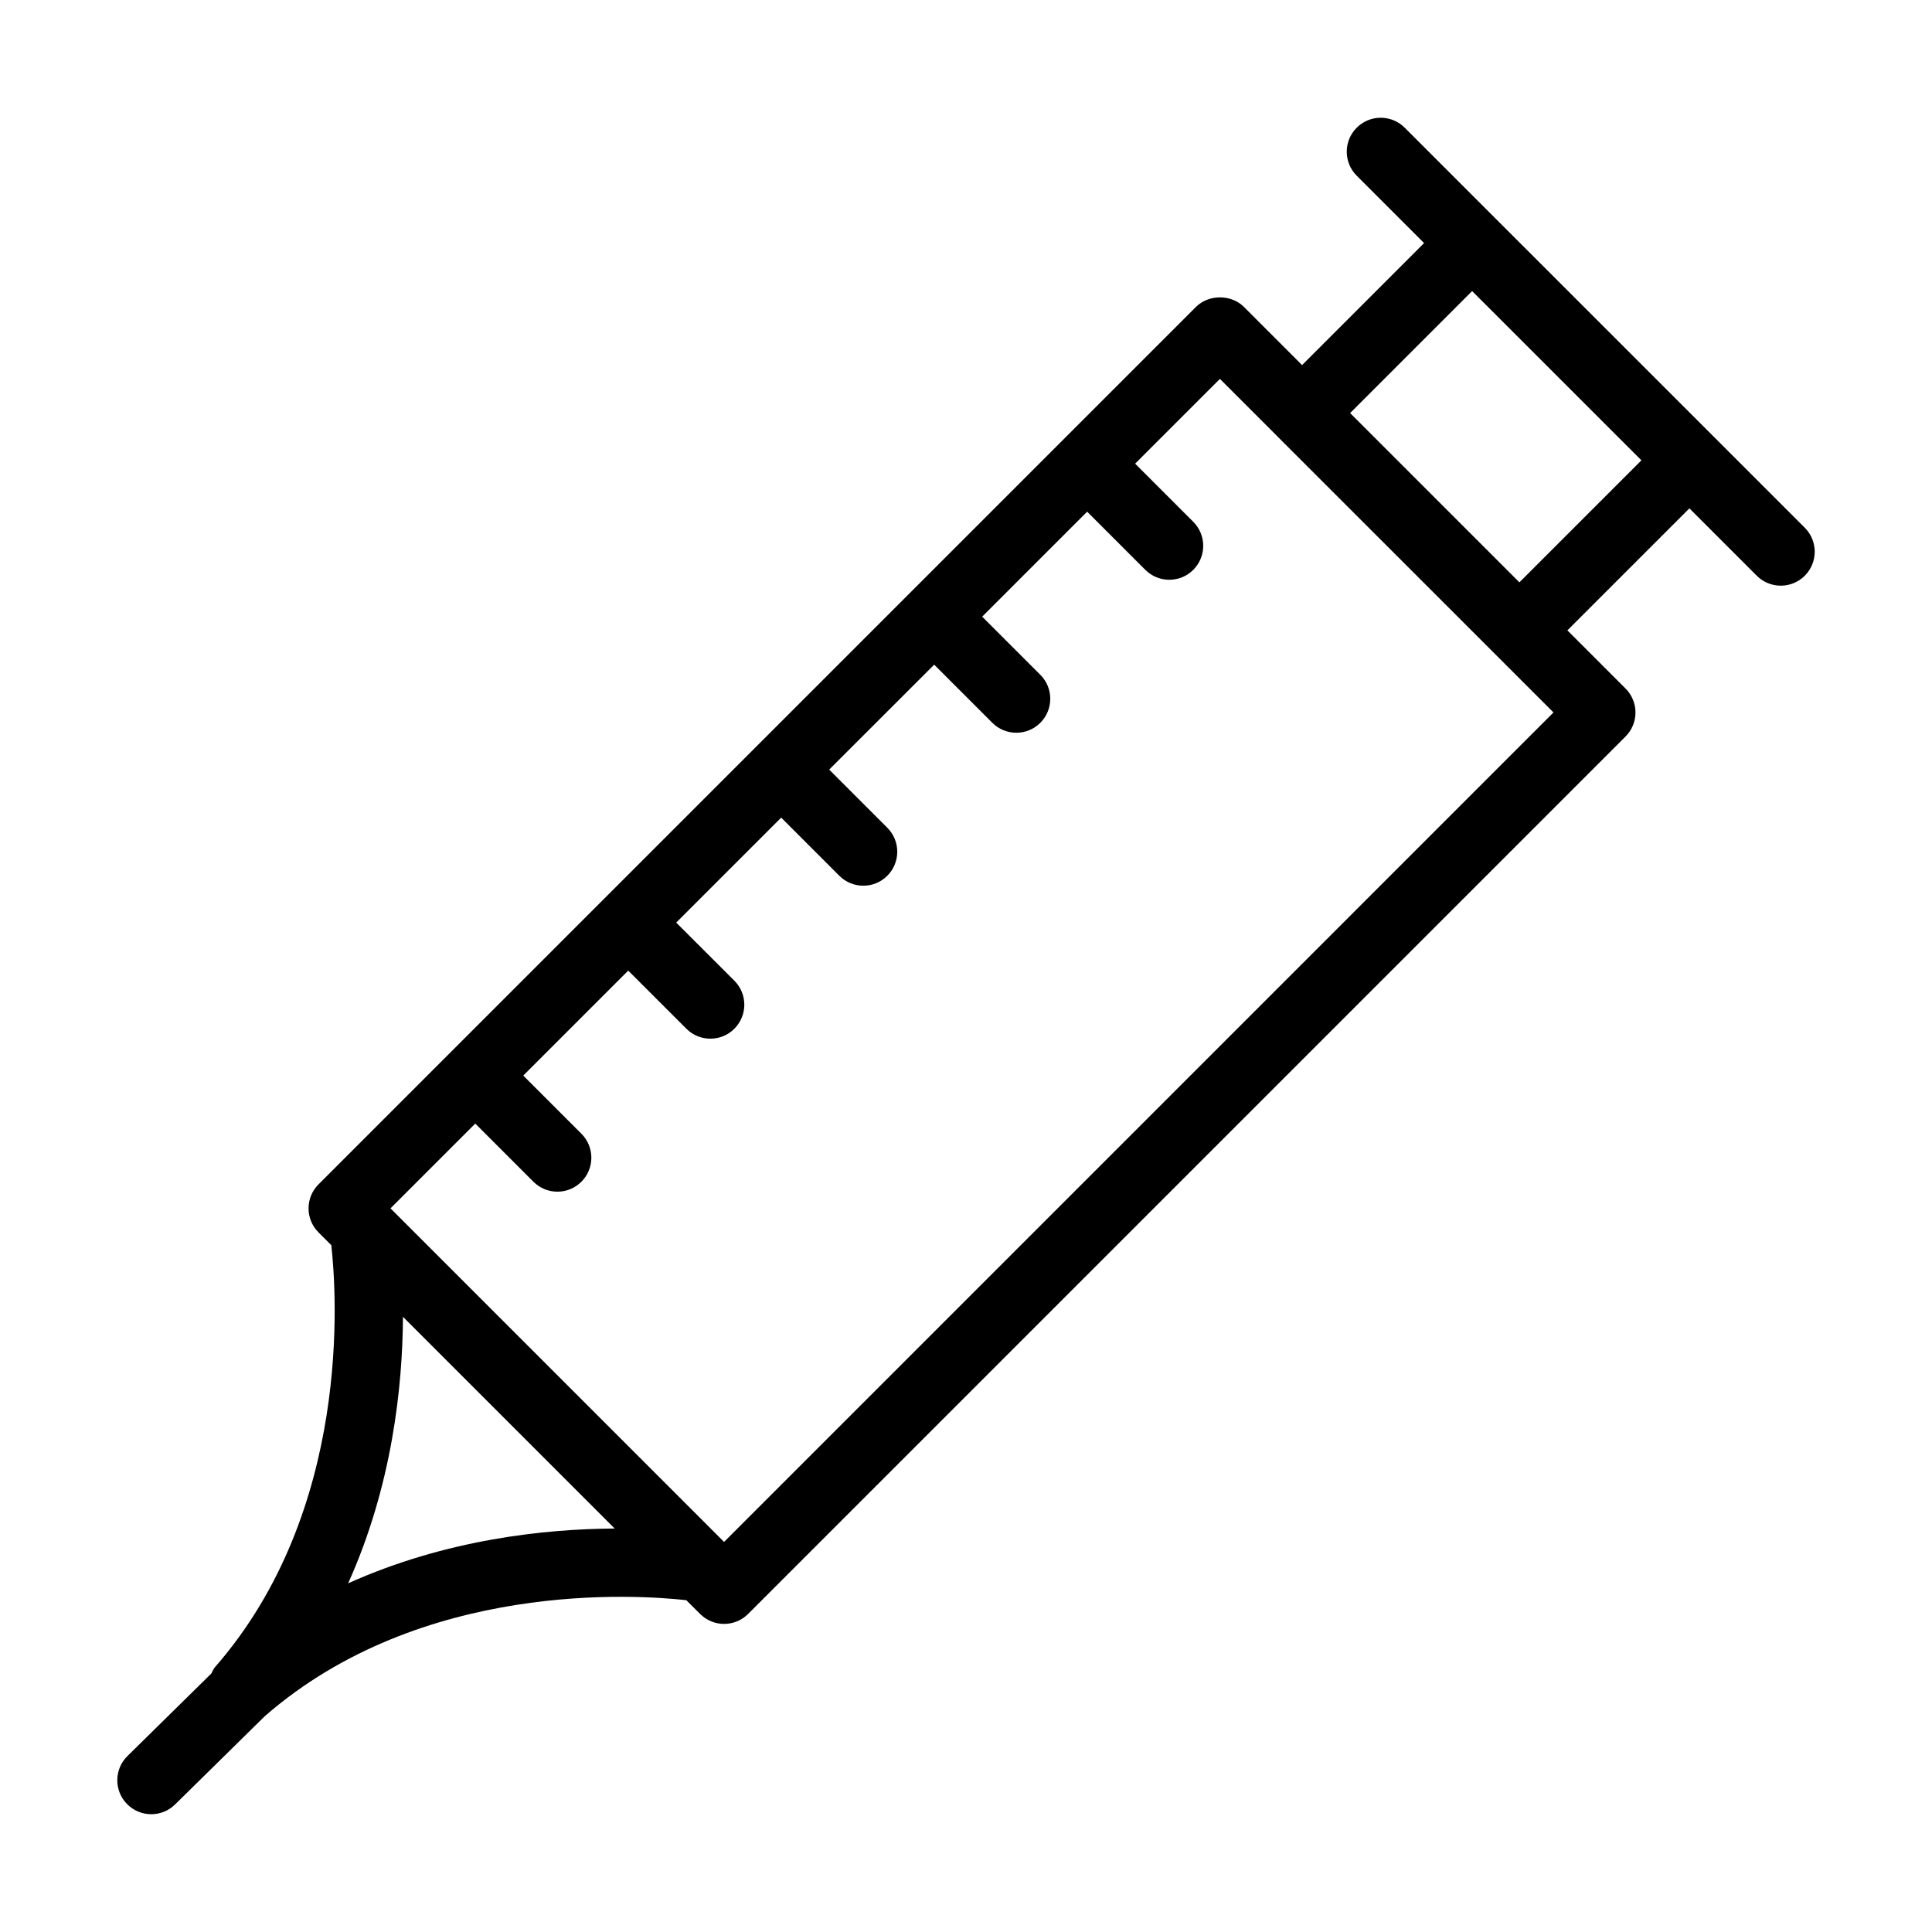 <?xml version="1.0" encoding="UTF-8"?>
<!-- Uploaded to: SVG Repo, www.svgrepo.com, Generator: SVG Repo Mixer Tools -->
<svg fill="#000000" width="800px" height="800px" version="1.1" viewBox="144 144 512 512" xmlns="http://www.w3.org/2000/svg">
 <path d="m598.07 259.64s0-0.004-0.004-0.004l-28.793-28.789-53.008-53.004c-3.516-3.516-9.207-3.516-12.723 0-3.516 3.516-3.516 9.207 0 12.723l17.852 17.852-32.332 32.332-15.402-15.41c-3.375-3.375-9.348-3.375-12.723 0l-75.715 75.715c-0.004 0.004-0.008 0.004-0.012 0.008-0.004 0.004-0.004 0.008-0.008 0.012l-40.516 40.516c-0.004 0.004-0.008 0.004-0.012 0.008-0.004 0.004-0.004 0.008-0.008 0.012l-116.26 116.26c-3.516 3.516-3.516 9.207 0 12.723l3.394 3.394c1.438 12.898 5.453 70.324-30.824 111.82-0.43 0.492-0.648 1.102-0.953 1.668l-22.25 21.895c-3.547 3.488-3.59 9.18-0.105 12.723 1.766 1.793 4.086 2.688 6.418 2.688 2.281 0 4.559-0.859 6.309-2.582l23.781-23.395c41.469-36.168 98.809-32.191 111.71-30.734l3.648 3.644c1.688 1.688 3.977 2.637 6.359 2.637 2.387 0 4.676-0.949 6.359-2.637l232.53-232.53c3.516-3.516 3.516-9.207 0-12.723l-15.406-15.41 32.332-32.332 17.852 17.852c1.758 1.762 4.059 2.637 6.363 2.637 2.301 0 4.606-0.879 6.359-2.637 3.516-3.516 3.516-9.207 0-12.723zm-361.81 303.96c11.695-25.977 14.43-52.254 14.527-70.633l56.109 56.109c-18.383 0.102-44.664 2.836-70.637 14.523zm99.625-10.973-88.398-88.402 22.465-22.465 15.406 15.41c1.758 1.758 4.059 2.637 6.359 2.637 2.301 0 4.606-0.879 6.359-2.637 3.516-3.516 3.516-9.207 0-12.723l-15.406-15.41 27.816-27.816 15.41 15.402c1.758 1.758 4.059 2.637 6.359 2.637 2.301 0 4.609-0.879 6.359-2.637 3.516-3.516 3.516-9.207 0-12.723l-15.41-15.402 27.82-27.82 15.402 15.406c1.758 1.758 4.059 2.637 6.359 2.637 2.301 0 4.606-0.879 6.359-2.637 3.516-3.516 3.516-9.207 0-12.723l-15.402-15.406 27.828-27.812 15.406 15.406c1.758 1.758 4.059 2.637 6.359 2.637 2.301 0 4.606-0.879 6.359-2.637 3.516-3.516 3.516-9.207 0-12.723l-15.406-15.406 27.816-27.82 15.406 15.41c1.758 1.758 4.059 2.637 6.359 2.637 2.301 0 4.606-0.879 6.359-2.637 3.516-3.516 3.516-9.207 0-12.723l-15.406-15.41 22.465-22.465 15.398 15.398c0.004 0.004 0.004 0.008 0.008 0.012l28.793 28.789 44.199 44.199zm210.77-254.3-44.859-44.859 32.328-32.332 44.867 44.859z"/>
</svg>